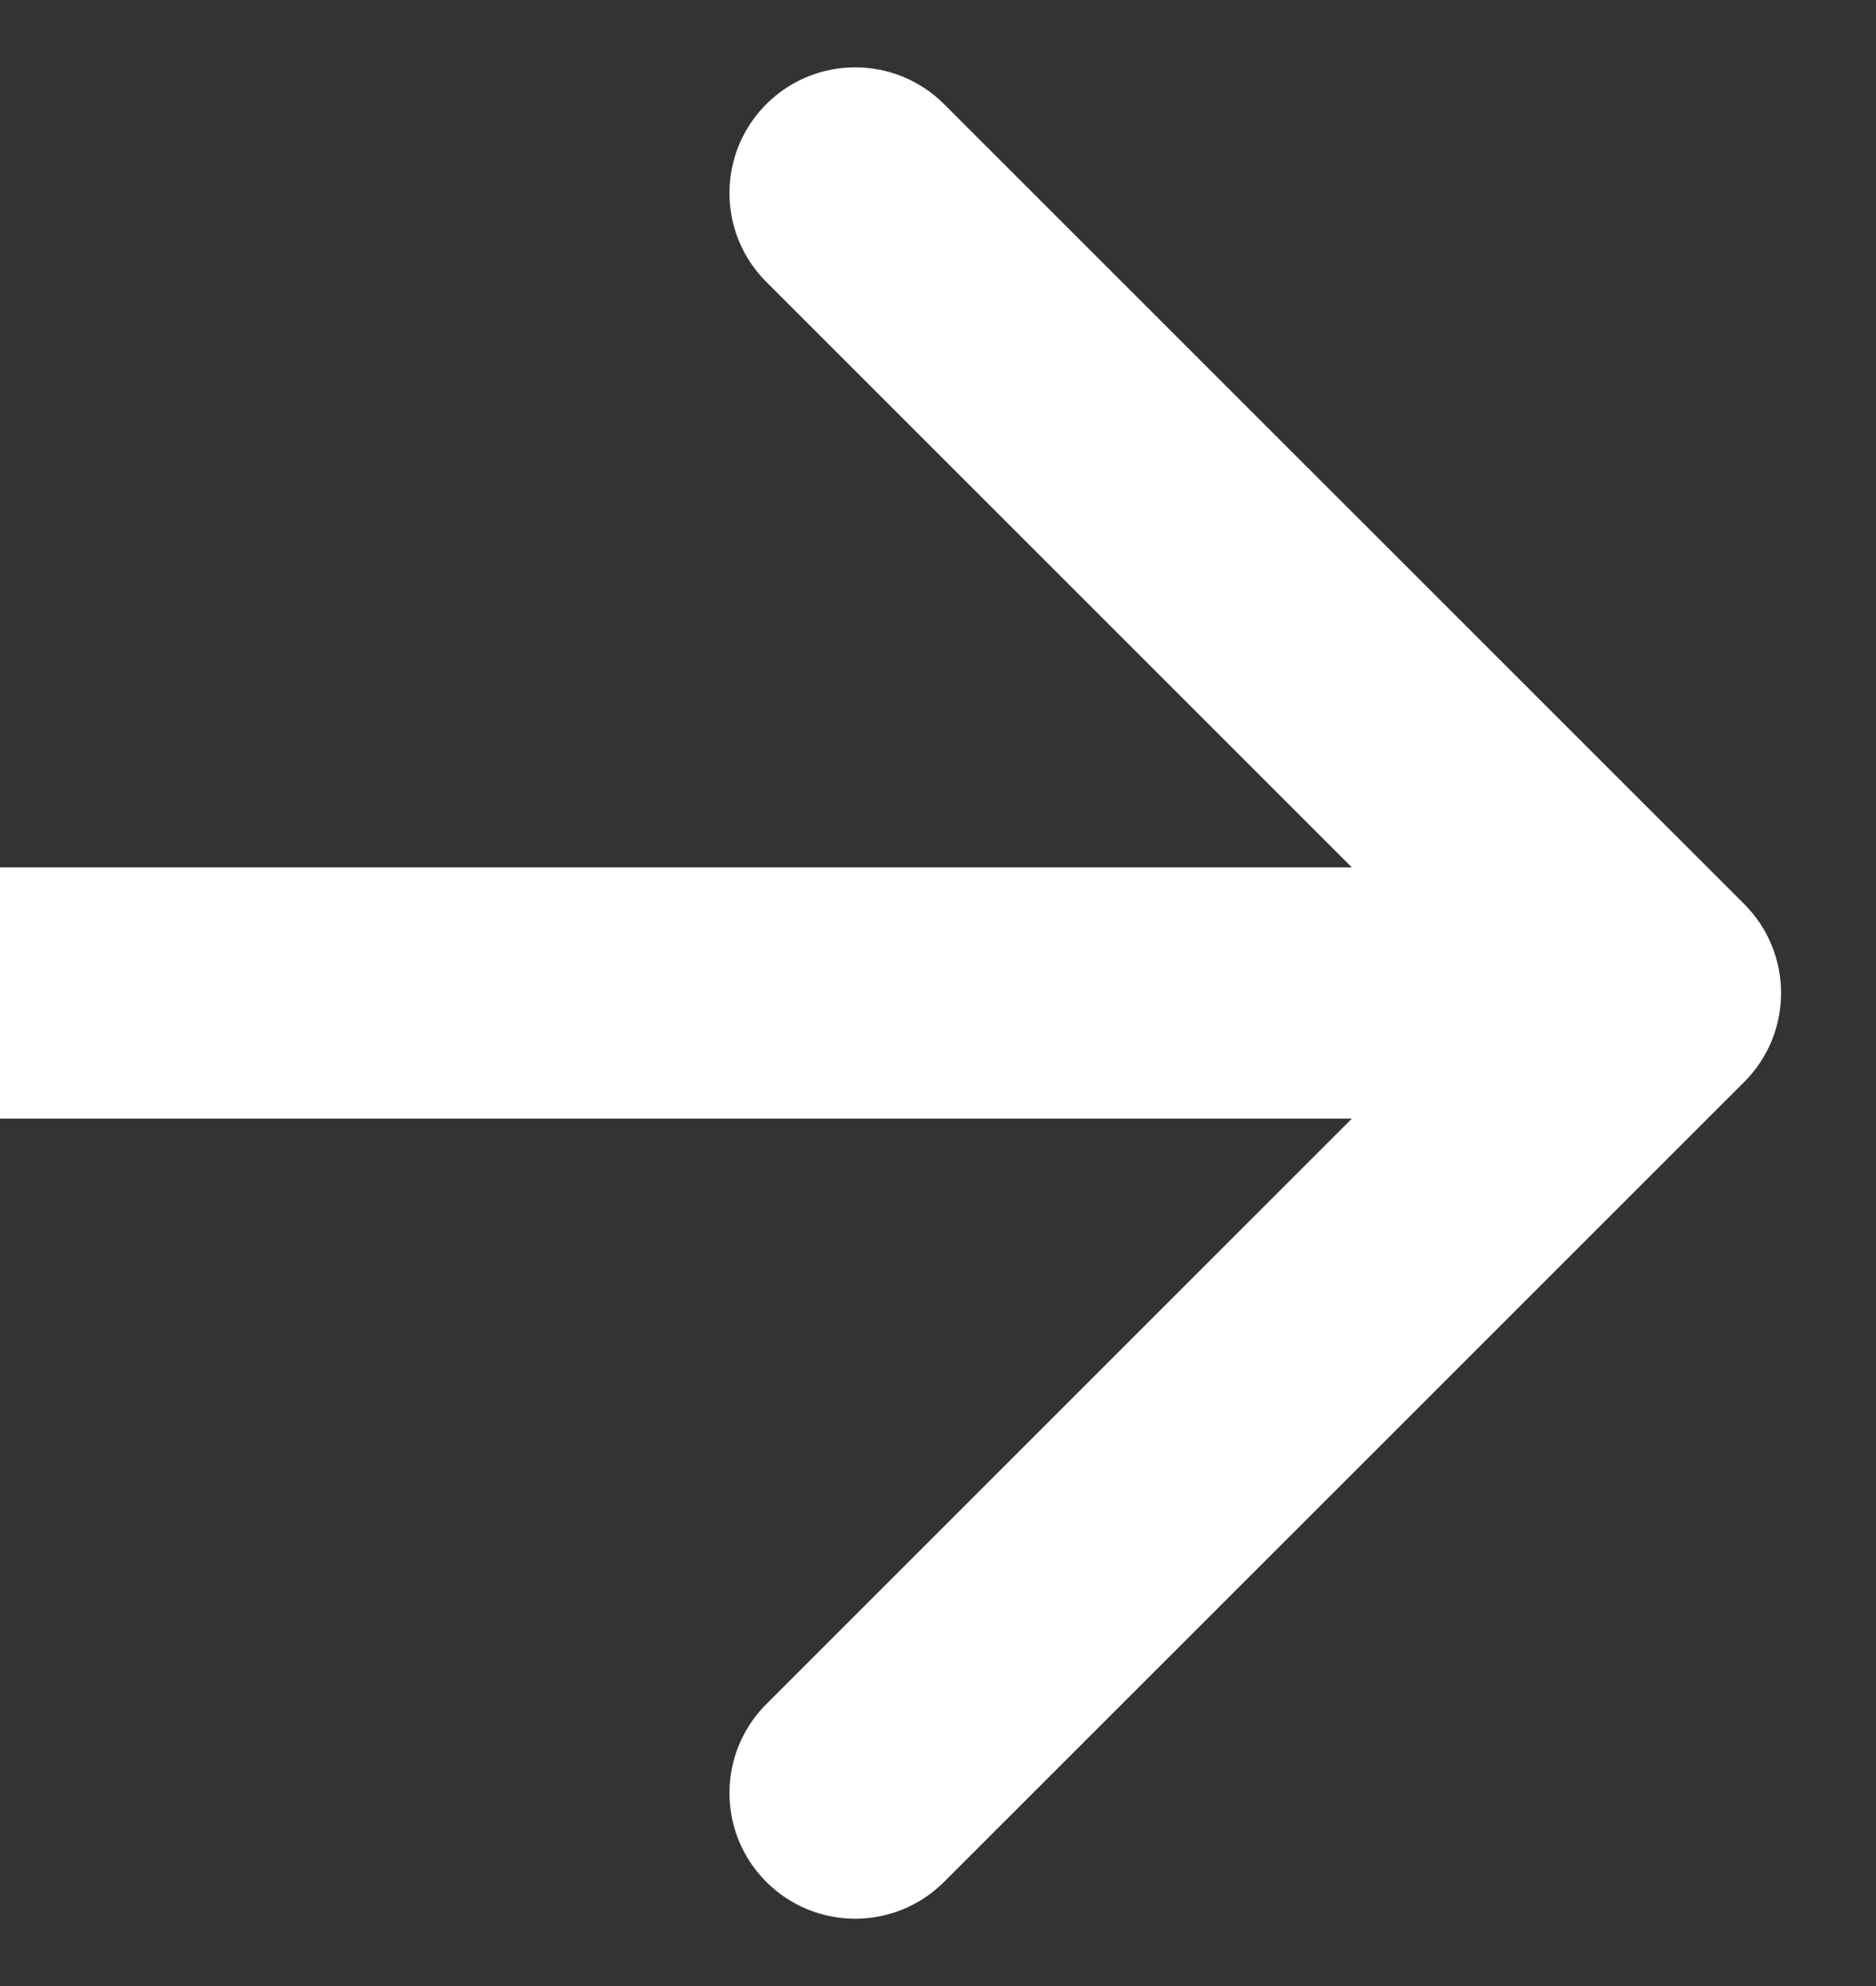 <svg width="17" height="18" viewBox="0 0 17 18" fill="none" xmlns="http://www.w3.org/2000/svg">
<rect x="0" y="0" width="17" height="18" fill="#333333" stroke="none"/>
<path d="M15.806 9.806C16.251 9.361 16.251 8.639 15.806 8.194L8.555 0.944C8.11 0.499 7.389 0.499 6.944 0.944C6.499 1.389 6.499 2.11 6.944 2.555L13.389 9L6.944 15.445C6.499 15.89 6.499 16.611 6.944 17.056C7.389 17.501 8.11 17.501 8.555 17.056L15.806 9.806ZM-1.46091e-07 10.139L15 10.139L15 7.861L1.46092e-07 7.861L-1.46091e-07 10.139Z" fill="white"/>
</svg>
